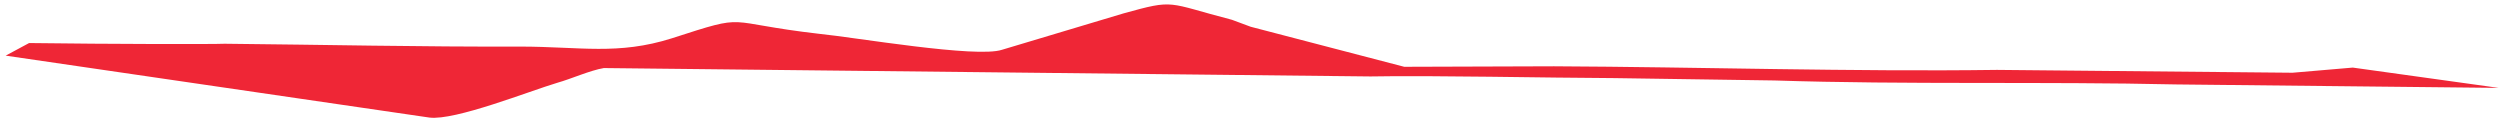 <?xml version="1.0" encoding="UTF-8"?> <svg xmlns="http://www.w3.org/2000/svg" width="395" height="19" viewBox="0 0 395 19" fill="none"> <path d="M35.503 6.911C33.829 6.997 17.51 6.975 4.598 6.801L0.897 8.791L67.849 18.575C71.913 19.081 83.619 14.401 88.112 13.061C90.175 12.49 93.23 11.116 95.406 10.753L216.529 12.079C226.384 11.893 244.142 12.298 255.069 12.341L280.395 12.714C301.146 13.395 323.142 12.867 343.78 13.339L394.8 13.886L371.742 10.679L362.225 11.492L315.525 11.043C292.935 11.352 268.346 10.583 245.532 10.475C237.485 10.497 229.917 10.53 221.871 10.553L197.61 4.227C196.579 3.843 195.996 3.627 195.079 3.287L194.649 3.128C184.183 0.413 185.766 -0.168 177.514 2.117L158.323 7.863C154.31 9.215 134.979 5.886 129.475 5.349C113.81 3.548 118.673 2.009 106.151 6.052C97.642 8.743 91.689 7.371 82.203 7.36C66.588 7.416 51.229 7.064 35.503 6.911Z" fill="#EF2636"></path> </svg> 